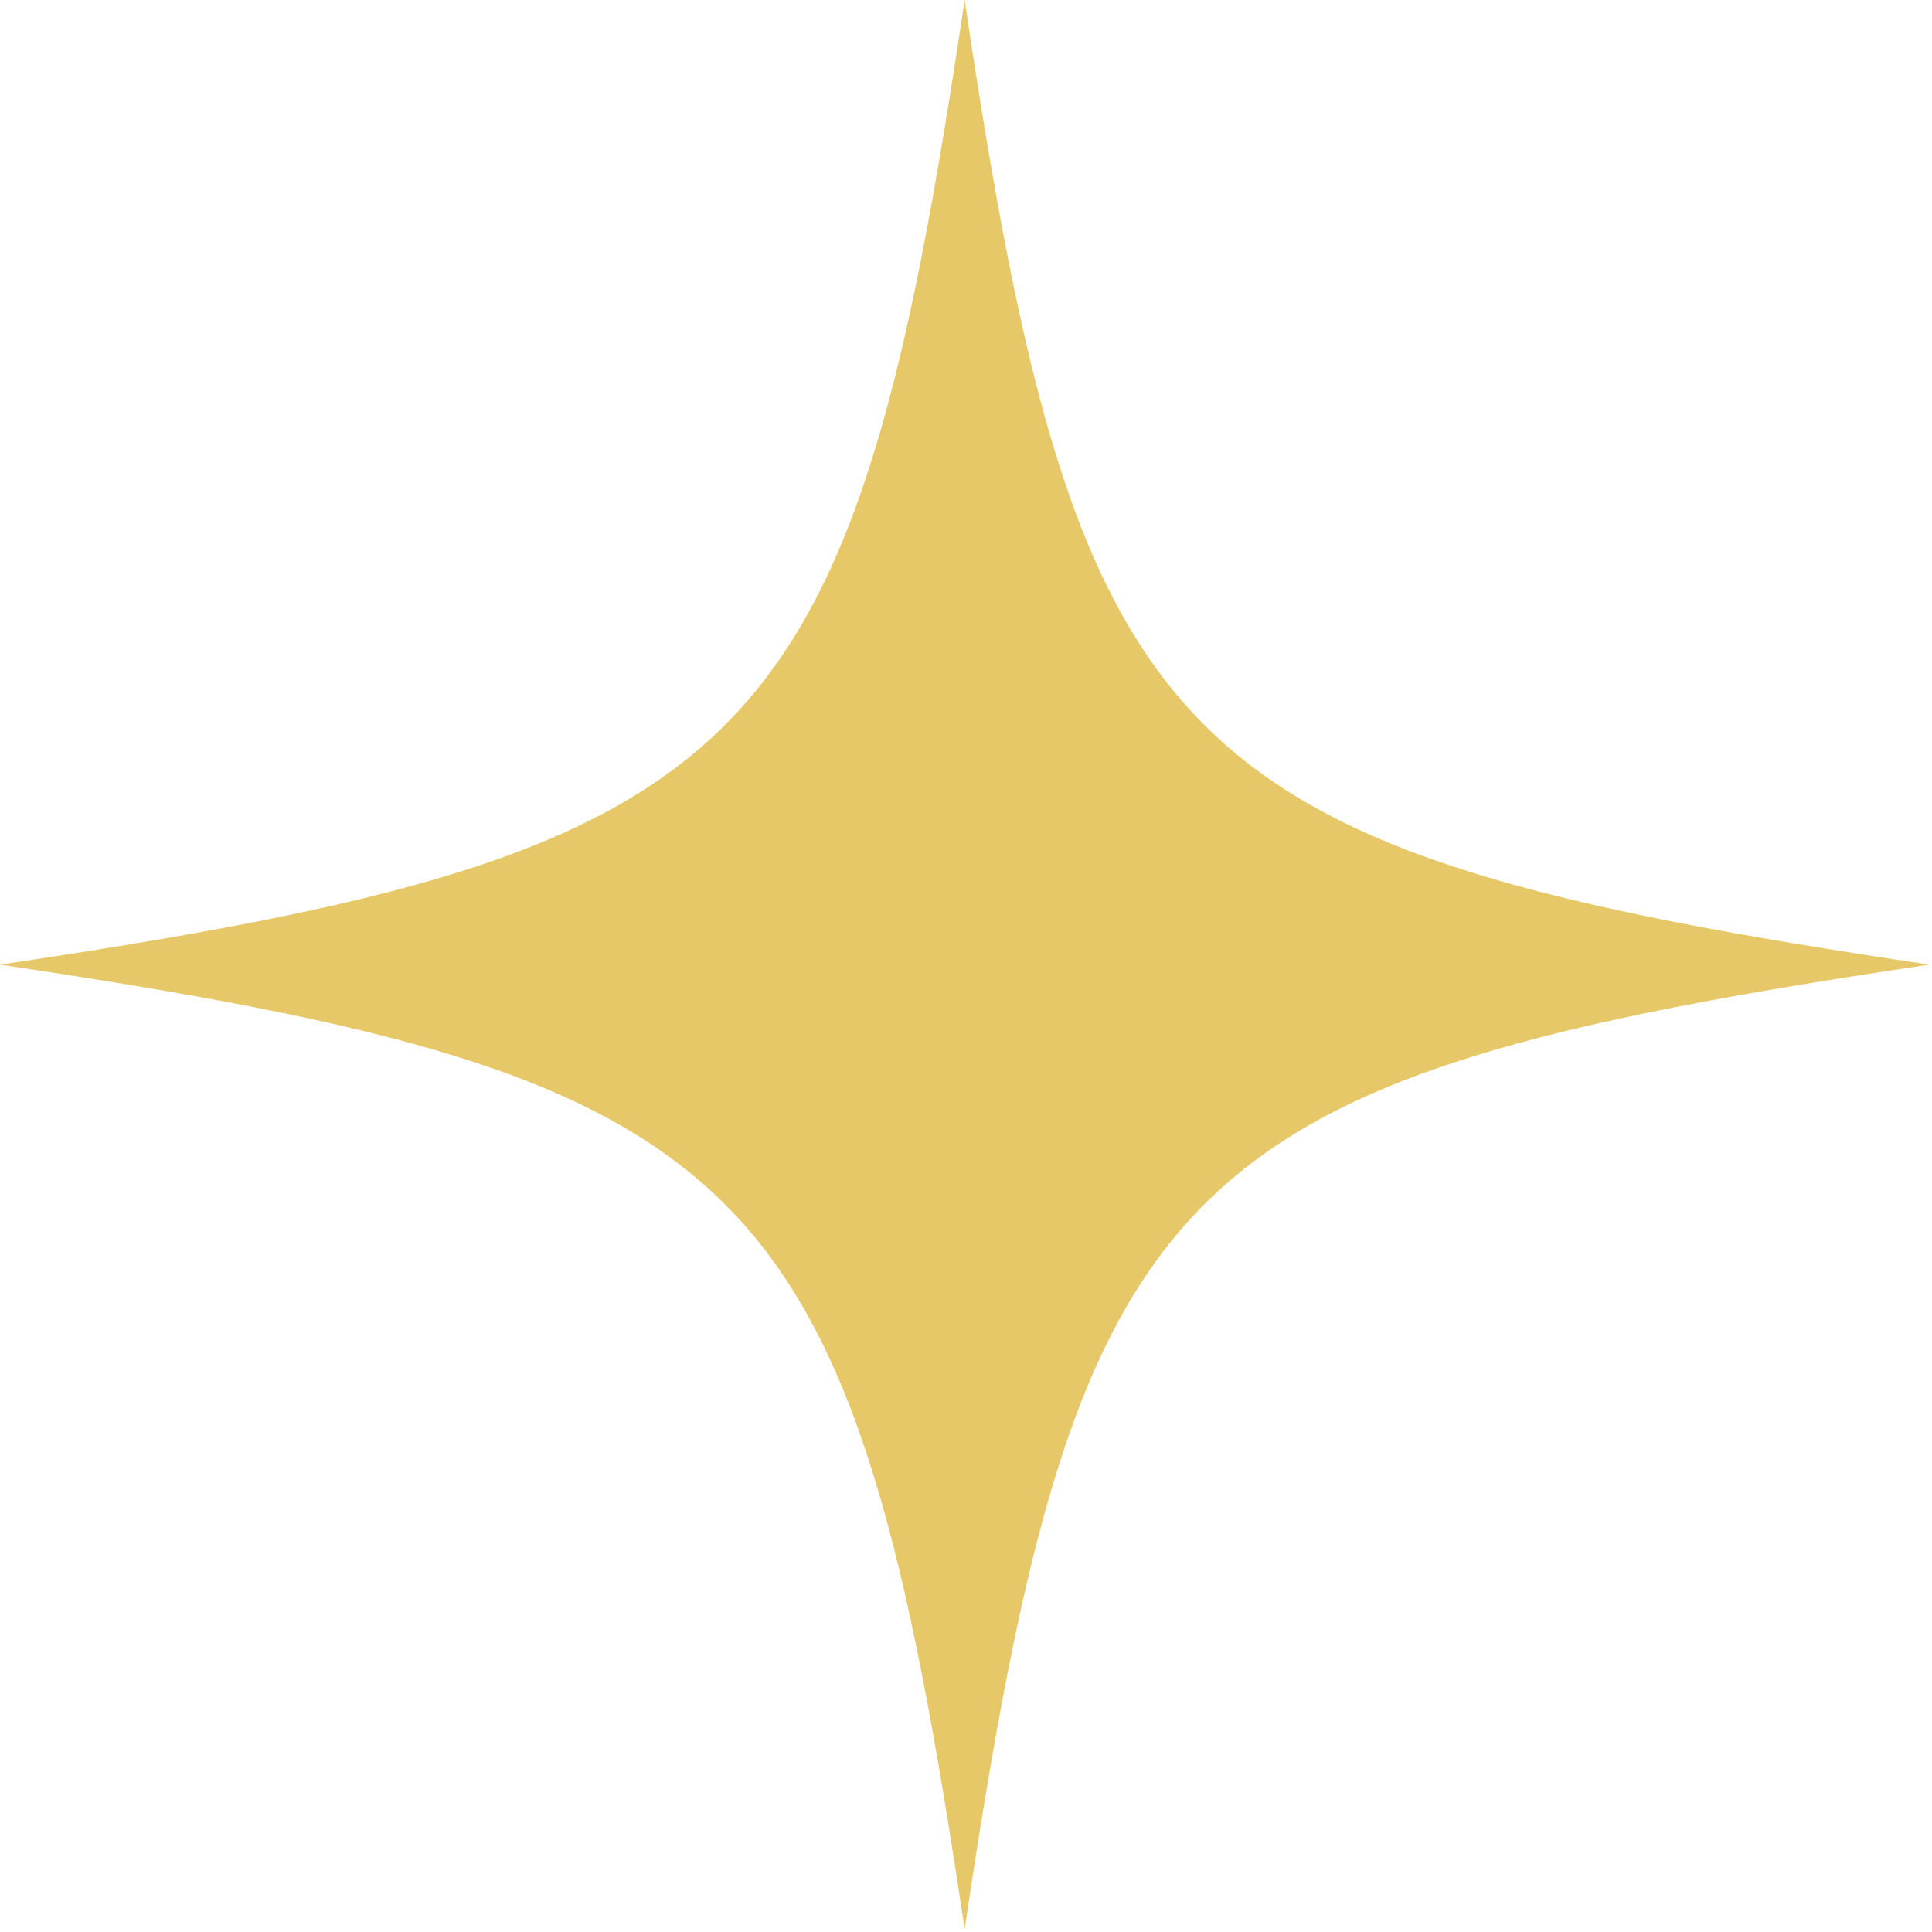 <?xml version="1.0" encoding="UTF-8"?> <svg xmlns="http://www.w3.org/2000/svg" width="51" height="51" viewBox="0 0 51 51" fill="none"><path d="M25.464 0C28.447 20.063 30.865 22.481 50.928 25.464C30.865 28.447 28.447 30.866 25.464 50.929C22.481 30.866 20.063 28.448 0 25.464C20.063 22.482 22.481 20.063 25.464 0Z" fill="#E7C869"></path></svg> 